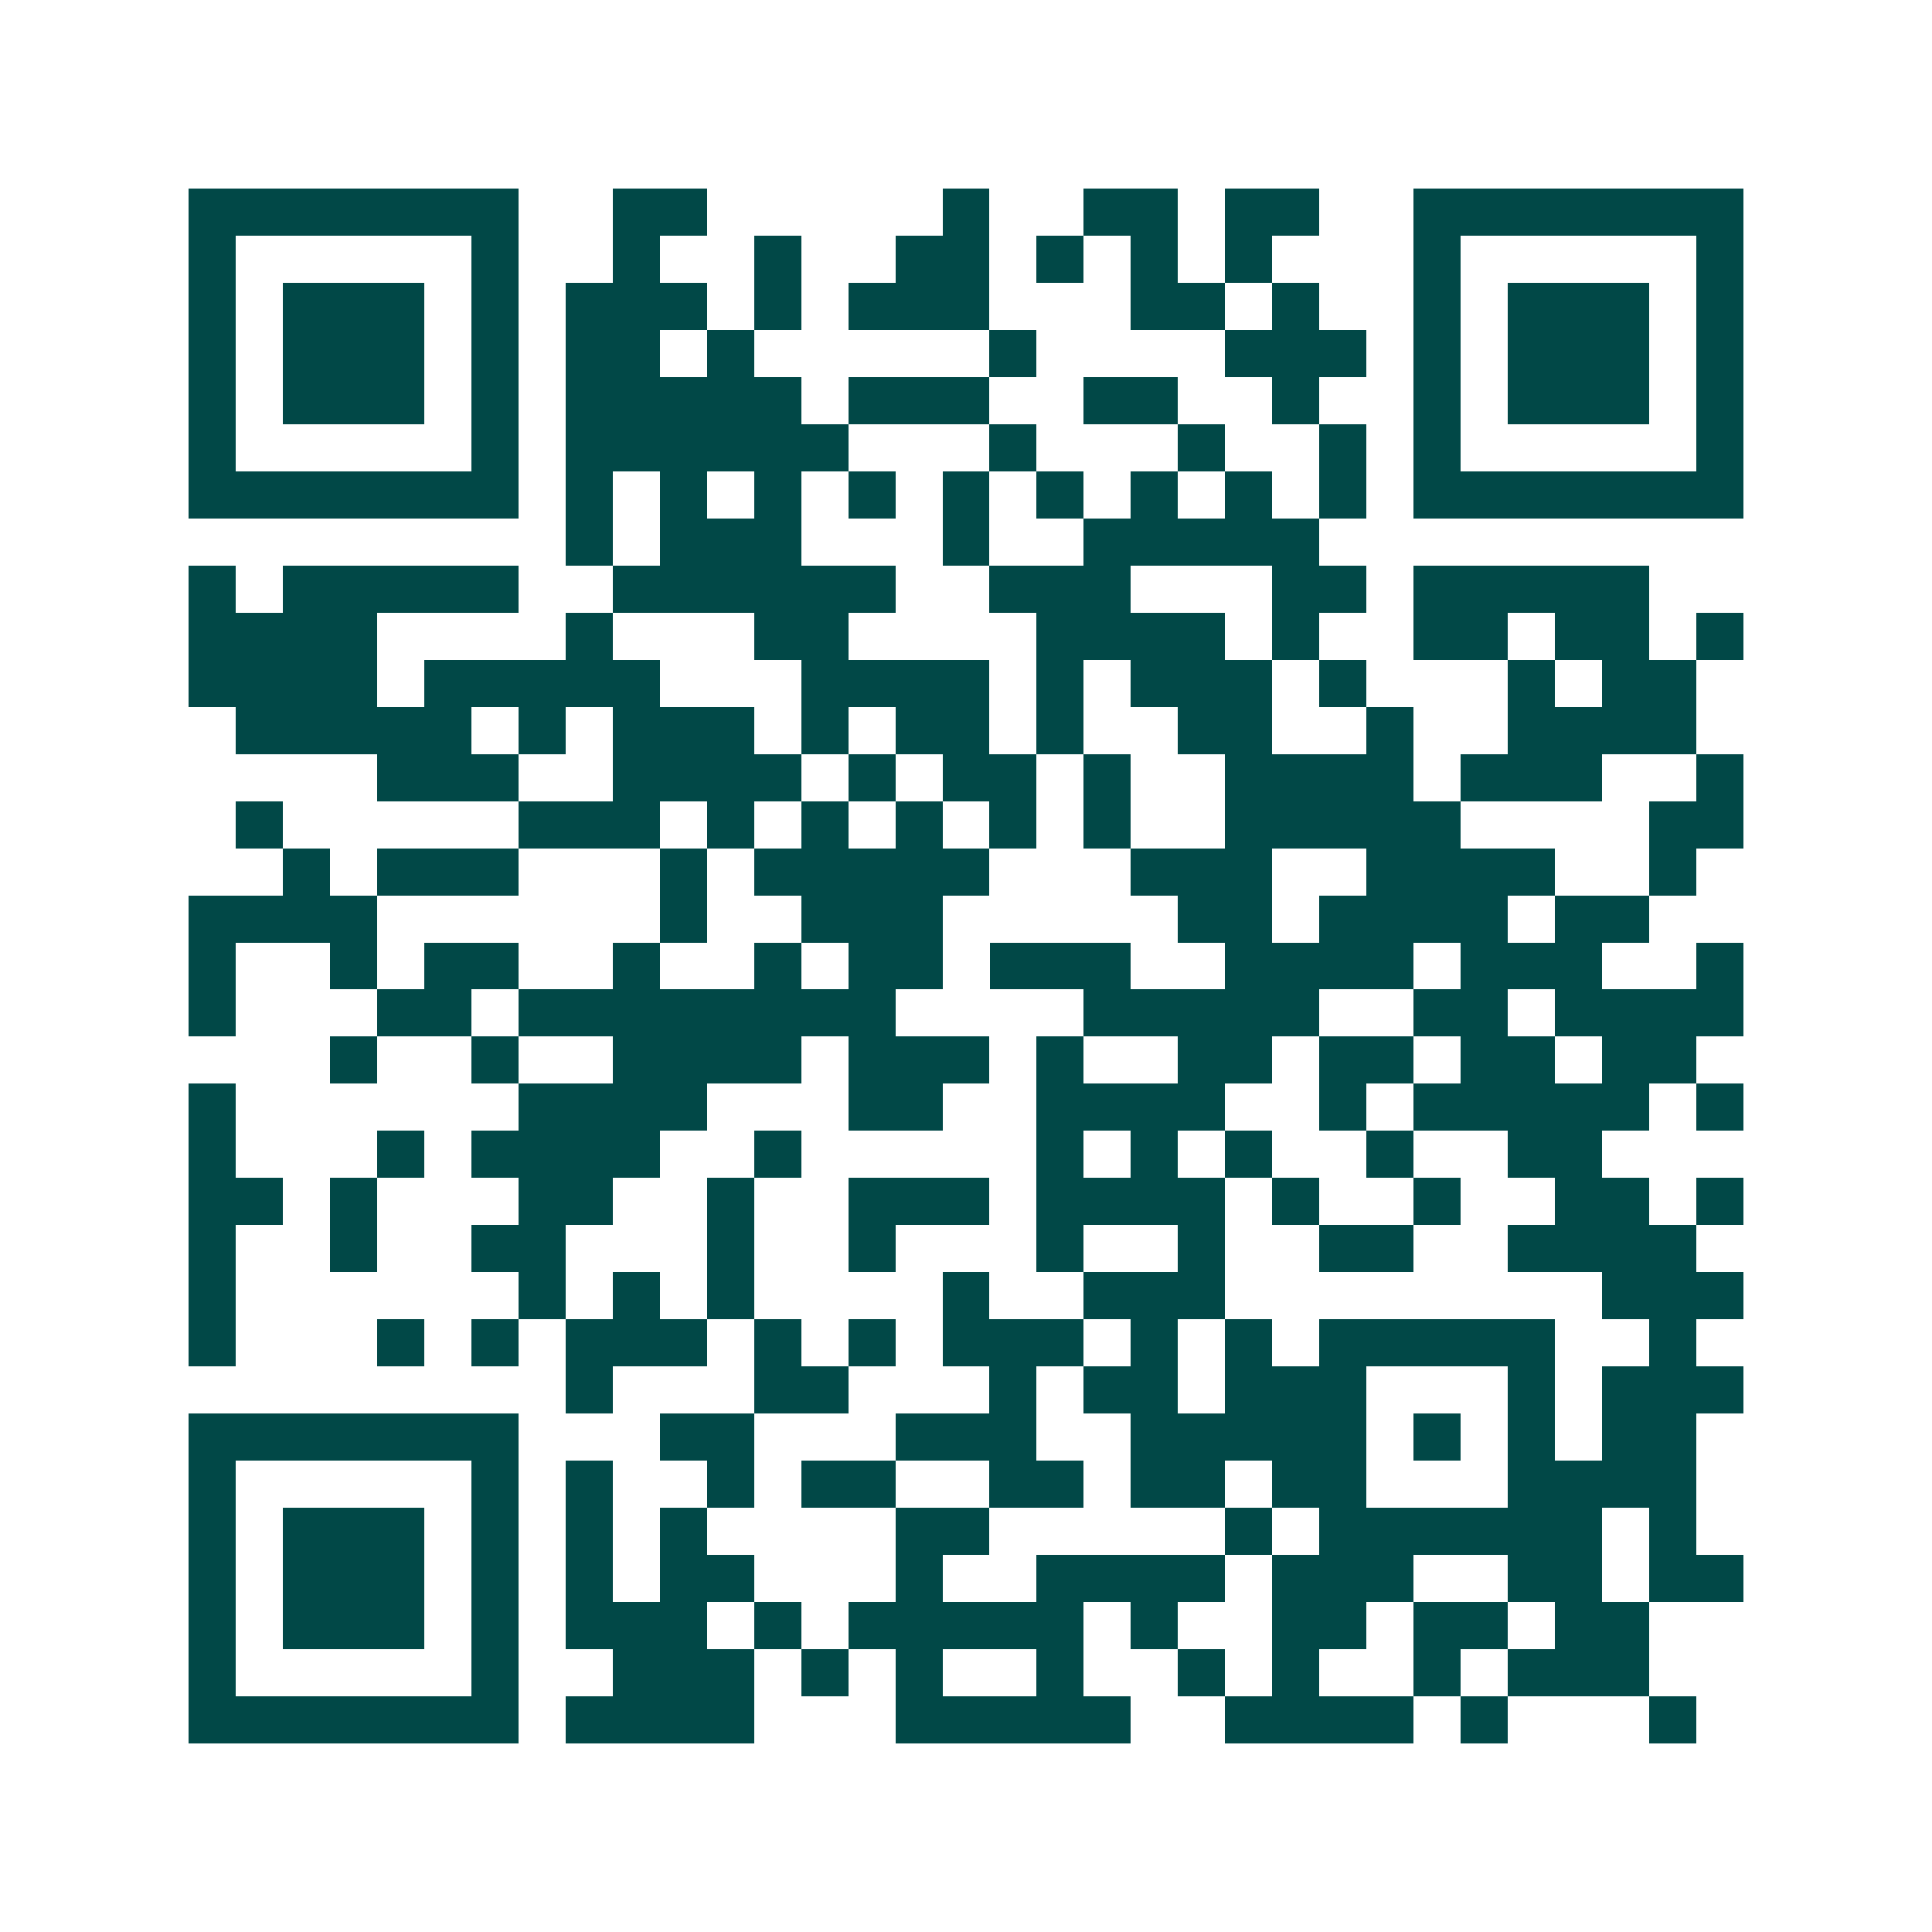 <svg xmlns="http://www.w3.org/2000/svg" width="200" height="200" viewBox="0 0 41 41" shape-rendering="crispEdges"><path fill="#ffffff" d="M0 0h41v41H0z"/><path stroke="#014847" d="M4 4.5h7m2 0h2m5 0h1m2 0h2m1 0h2m2 0h7M4 5.5h1m5 0h1m2 0h1m2 0h1m2 0h2m1 0h1m1 0h1m1 0h1m3 0h1m5 0h1M4 6.5h1m1 0h3m1 0h1m1 0h3m1 0h1m1 0h3m3 0h2m1 0h1m2 0h1m1 0h3m1 0h1M4 7.5h1m1 0h3m1 0h1m1 0h2m1 0h1m5 0h1m4 0h3m1 0h1m1 0h3m1 0h1M4 8.5h1m1 0h3m1 0h1m1 0h5m1 0h3m2 0h2m2 0h1m2 0h1m1 0h3m1 0h1M4 9.5h1m5 0h1m1 0h6m3 0h1m3 0h1m2 0h1m1 0h1m5 0h1M4 10.5h7m1 0h1m1 0h1m1 0h1m1 0h1m1 0h1m1 0h1m1 0h1m1 0h1m1 0h1m1 0h7M12 11.5h1m1 0h3m3 0h1m2 0h5M4 12.5h1m1 0h5m2 0h6m2 0h3m3 0h2m1 0h5M4 13.5h4m4 0h1m3 0h2m4 0h4m1 0h1m2 0h2m1 0h2m1 0h1M4 14.5h4m1 0h5m3 0h4m1 0h1m1 0h3m1 0h1m3 0h1m1 0h2M5 15.5h5m1 0h1m1 0h3m1 0h1m1 0h2m1 0h1m2 0h2m2 0h1m2 0h4M8 16.5h3m2 0h4m1 0h1m1 0h2m1 0h1m2 0h4m1 0h3m2 0h1M5 17.5h1m5 0h3m1 0h1m1 0h1m1 0h1m1 0h1m1 0h1m2 0h5m4 0h2M6 18.5h1m1 0h3m3 0h1m1 0h5m3 0h3m2 0h4m2 0h1M4 19.5h4m6 0h1m2 0h3m5 0h2m1 0h4m1 0h2M4 20.5h1m2 0h1m1 0h2m2 0h1m2 0h1m1 0h2m1 0h3m2 0h4m1 0h3m2 0h1M4 21.5h1m3 0h2m1 0h8m4 0h5m2 0h2m1 0h4M7 22.5h1m2 0h1m2 0h4m1 0h3m1 0h1m2 0h2m1 0h2m1 0h2m1 0h2M4 23.5h1m6 0h4m3 0h2m2 0h4m2 0h1m1 0h5m1 0h1M4 24.5h1m3 0h1m1 0h4m2 0h1m5 0h1m1 0h1m1 0h1m2 0h1m2 0h2M4 25.5h2m1 0h1m3 0h2m2 0h1m2 0h3m1 0h4m1 0h1m2 0h1m2 0h2m1 0h1M4 26.5h1m2 0h1m2 0h2m3 0h1m2 0h1m3 0h1m2 0h1m2 0h2m2 0h4M4 27.5h1m6 0h1m1 0h1m1 0h1m4 0h1m2 0h3m8 0h3M4 28.5h1m3 0h1m1 0h1m1 0h3m1 0h1m1 0h1m1 0h3m1 0h1m1 0h1m1 0h5m2 0h1M12 29.5h1m3 0h2m3 0h1m1 0h2m1 0h3m3 0h1m1 0h3M4 30.5h7m3 0h2m3 0h3m2 0h5m1 0h1m1 0h1m1 0h2M4 31.5h1m5 0h1m1 0h1m2 0h1m1 0h2m2 0h2m1 0h2m1 0h2m3 0h4M4 32.5h1m1 0h3m1 0h1m1 0h1m1 0h1m4 0h2m5 0h1m1 0h6m1 0h1M4 33.5h1m1 0h3m1 0h1m1 0h1m1 0h2m3 0h1m2 0h4m1 0h3m2 0h2m1 0h2M4 34.5h1m1 0h3m1 0h1m1 0h3m1 0h1m1 0h5m1 0h1m2 0h2m1 0h2m1 0h2M4 35.5h1m5 0h1m2 0h3m1 0h1m1 0h1m2 0h1m2 0h1m1 0h1m2 0h1m1 0h3M4 36.5h7m1 0h4m3 0h5m2 0h4m1 0h1m3 0h1"/></svg>
